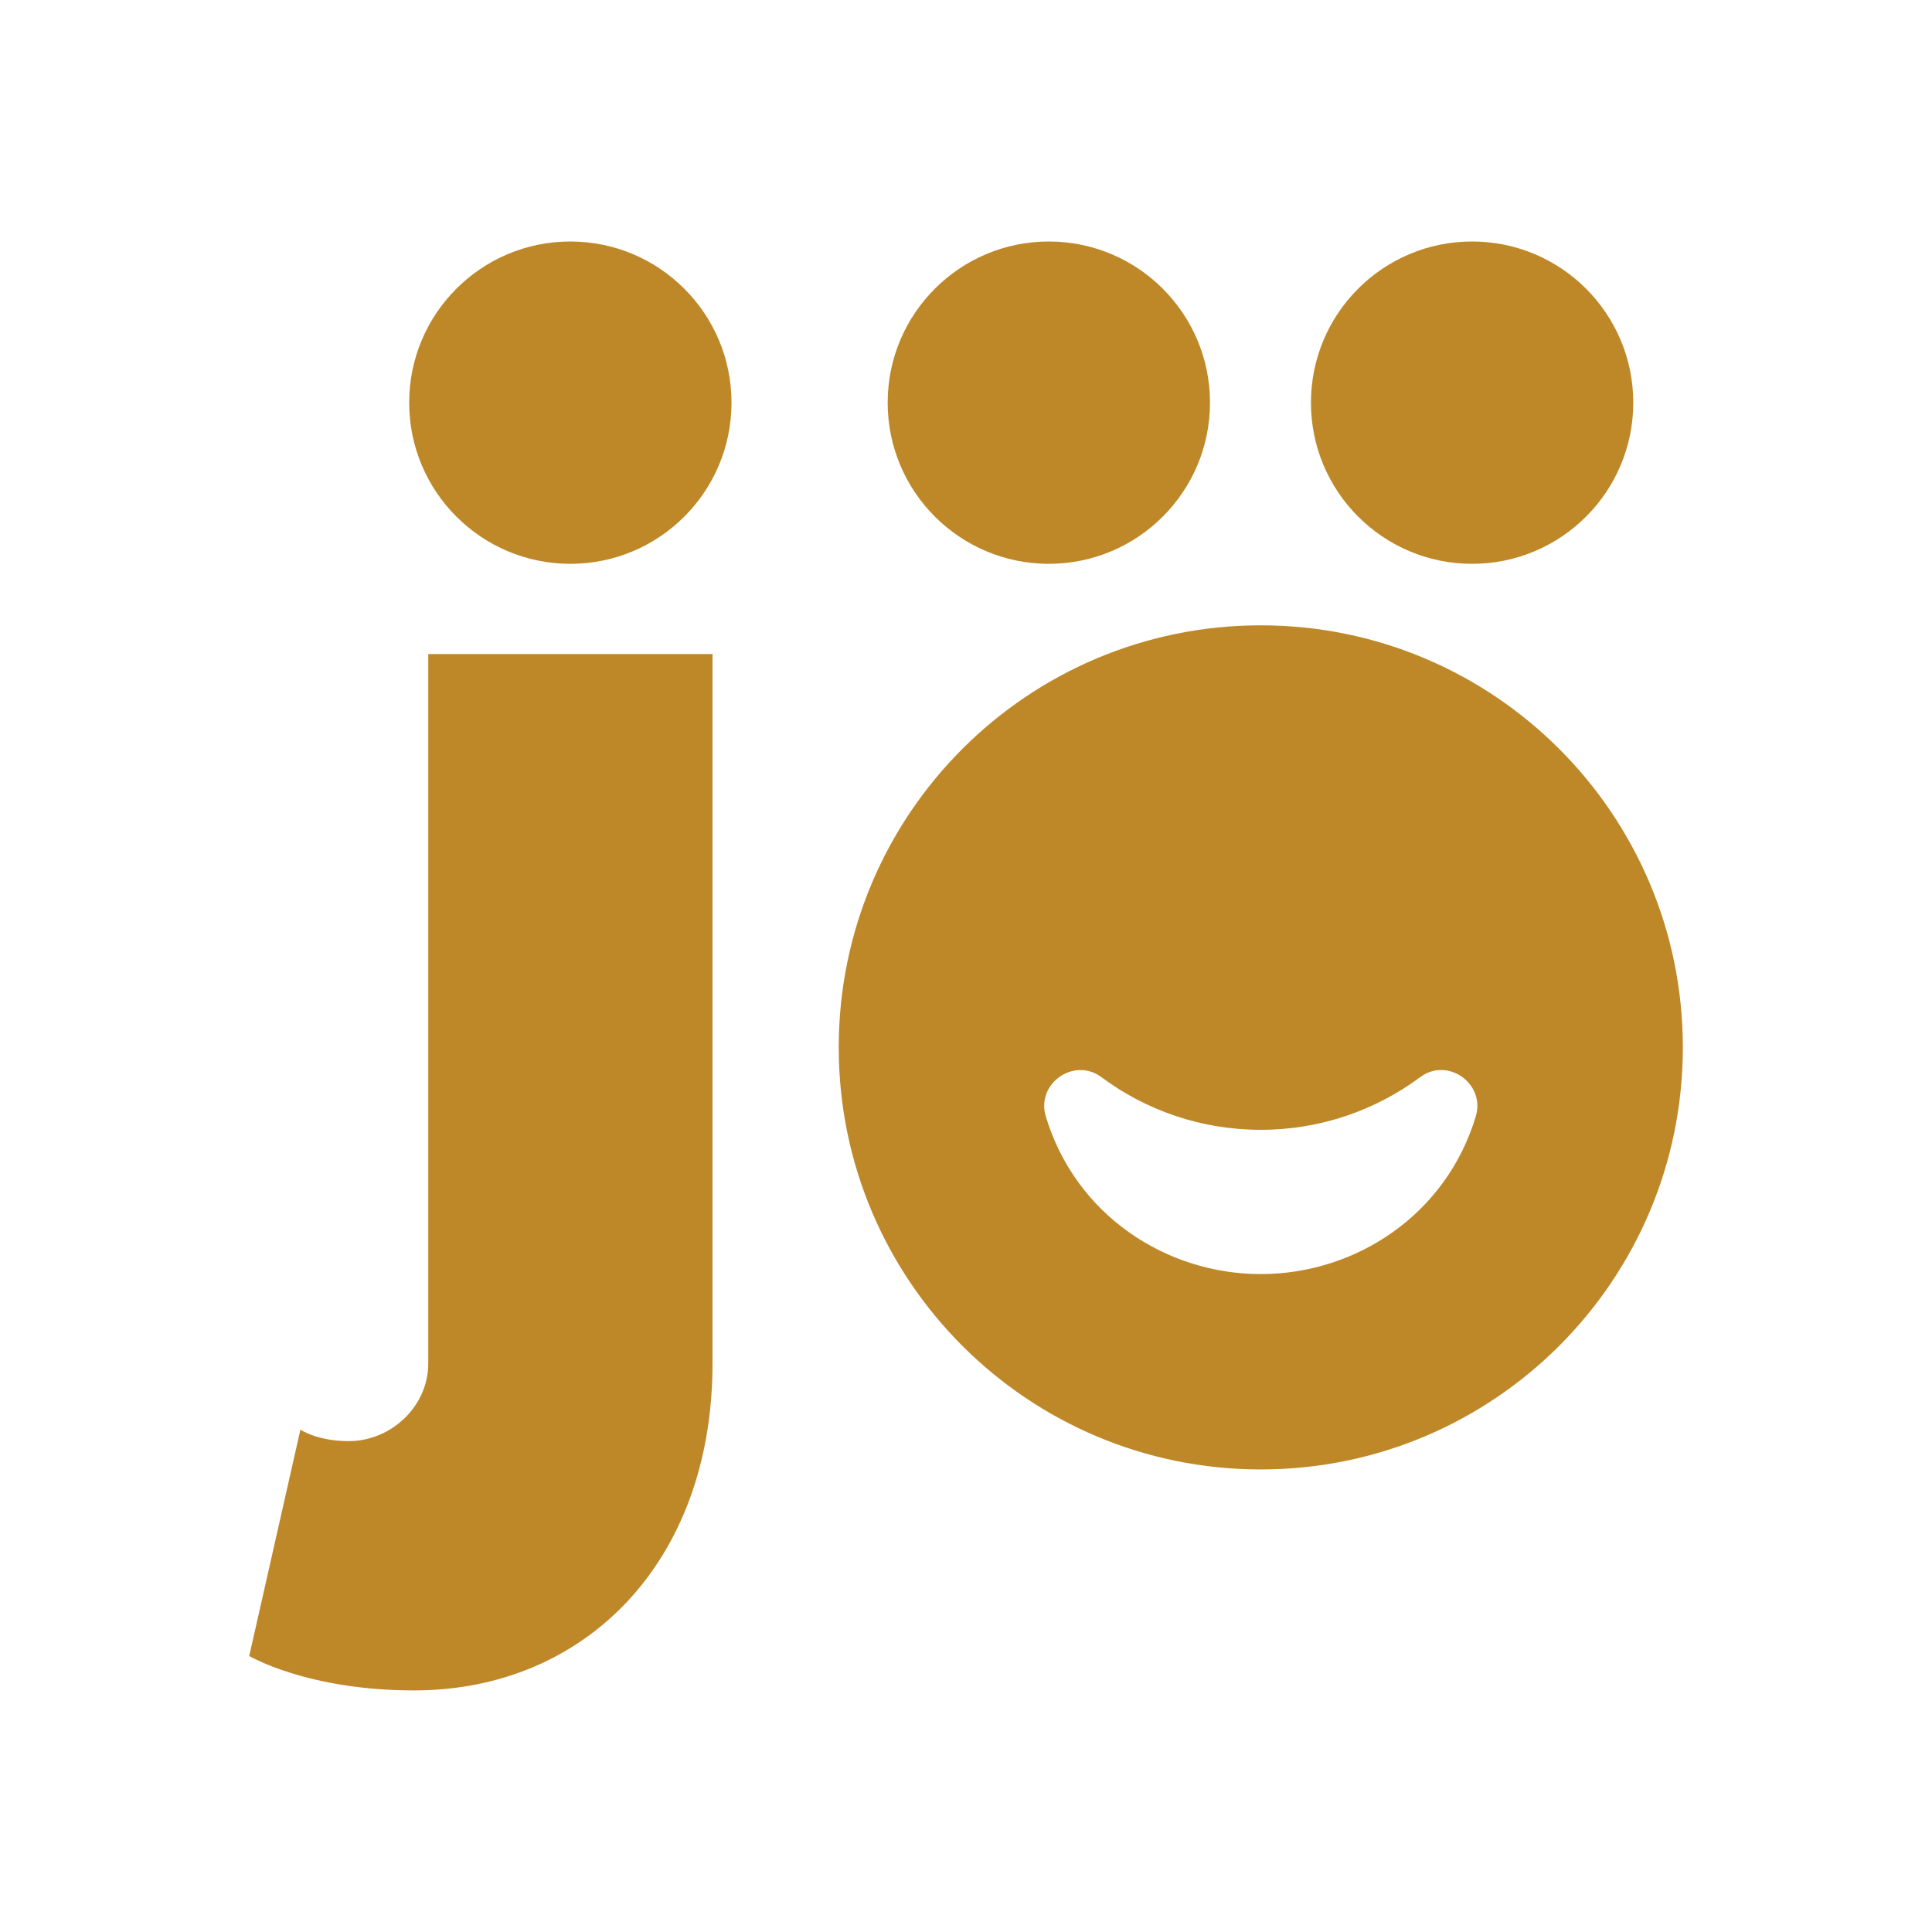 <svg xmlns="http://www.w3.org/2000/svg" version="1.1" xmlns:xlink="http://www.w3.org/1999/xlink" xmlns:svgjs="http://svgjs.dev/svgjs" width="24" height="24"><svg id="SvgjsSvg1001" xmlns="http://www.w3.org/2000/svg" viewBox="0 0 24 24"><defs><style>.cls-1{fill:#be8828;}</style></defs><path class="cls-1" d="M5.32,16.939c0,.53-.46.963-.989.963-.395,0-.599-.143-.599-.143l-.636,2.812s.718.428,2.048.428c2.118,0,3.707-1.589,3.707-4.061v-8.813h-3.531v8.813Z"></path><path class="cls-1" d="M15.662,7.768c-2.896,0-5.243,2.347-5.243,5.243,0,2.896,2.347,5.243,5.243,5.243,2.895,0,5.243-2.347,5.243-5.243,0-2.895-2.347-5.243-5.243-5.243ZM18.333,13.867c-.368,1.226-1.494,1.96-2.671,1.96s-2.303-.734-2.671-1.96c-.122-.406.35-.739.69-.487.553.412,1.239.655,1.981.655s1.428-.244,1.981-.655c.34-.253.811.081.69.487Z"></path><circle class="cls-1" cx="7.085" cy="5.002" r="2.002"></circle><circle class="cls-1" cx="13.029" cy="5.002" r="2.002"></circle><circle class="cls-1" cx="18.287" cy="5.002" r="2.002"></circle></svg><style>@media (prefers-color-scheme: light) { :root { filter: none; } }
@media (prefers-color-scheme: dark) { :root { filter: none; } }
</style></svg>